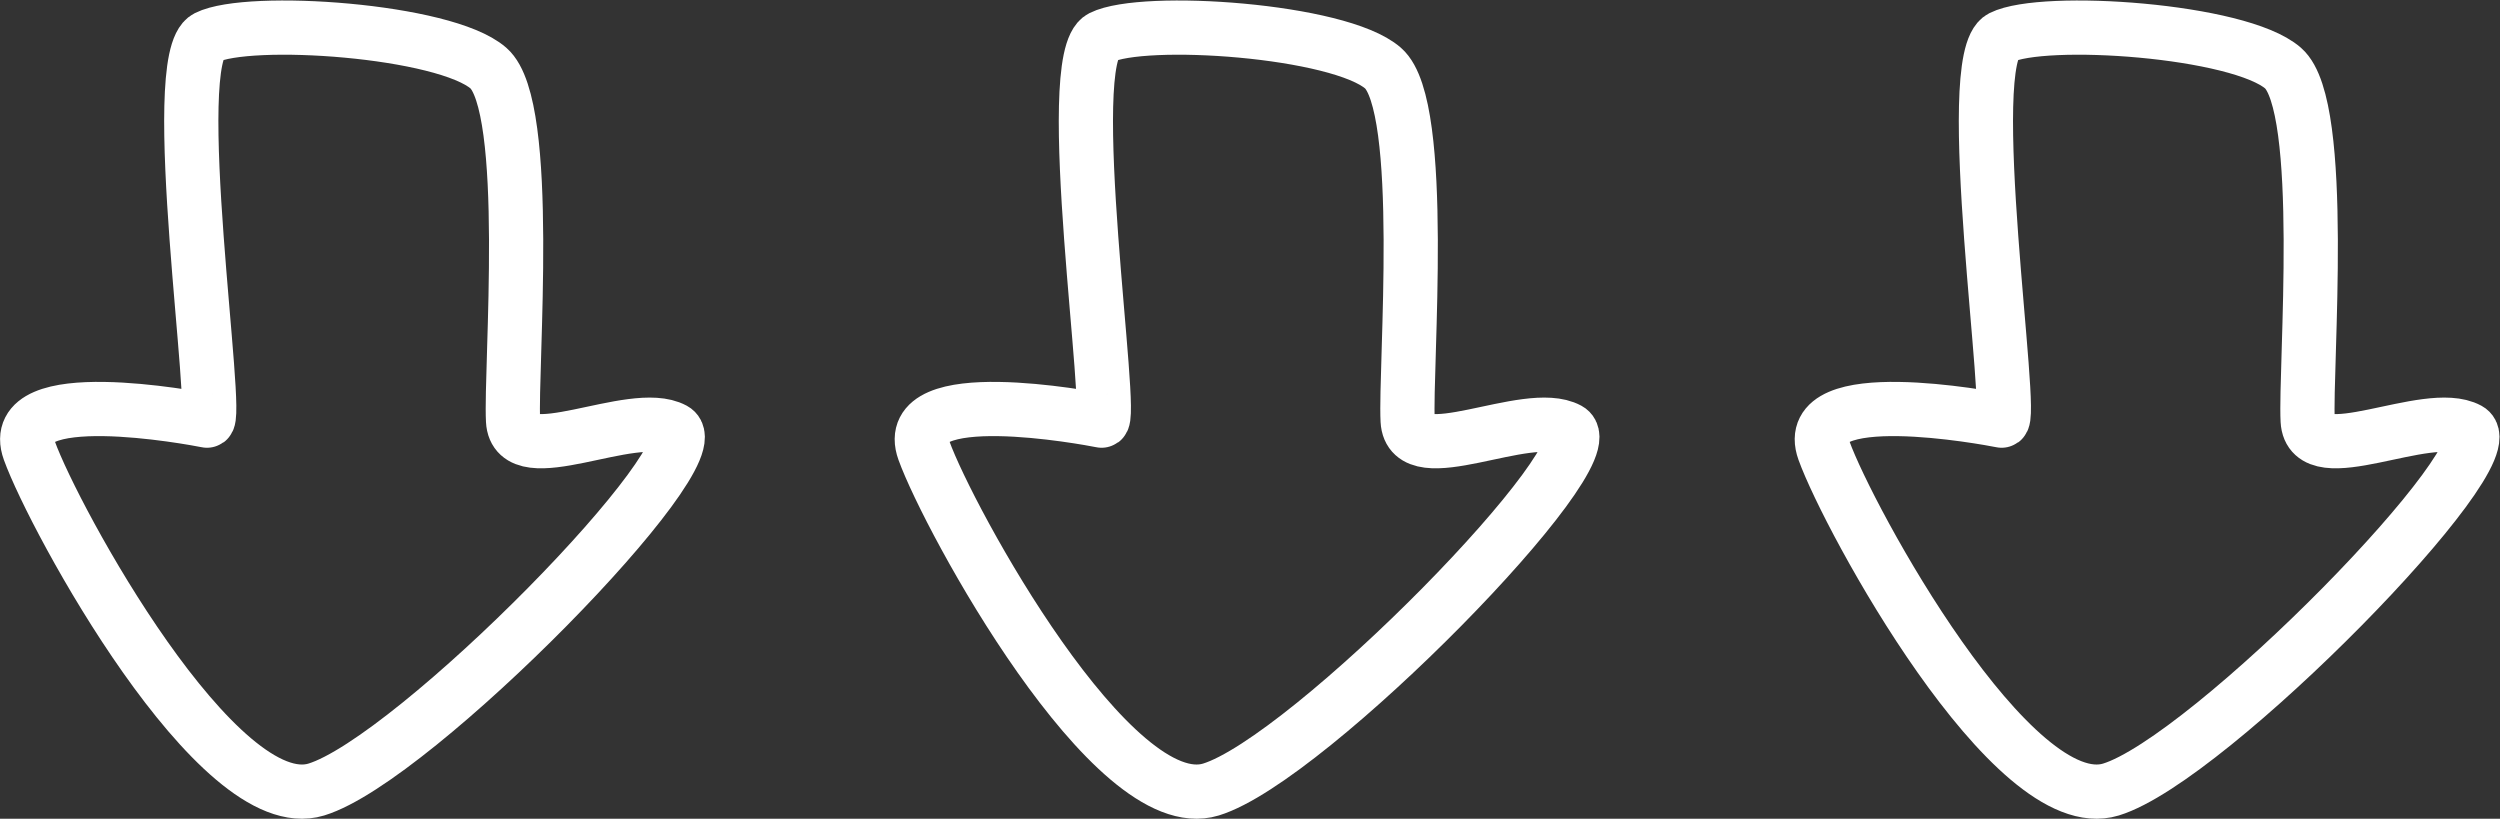 <svg xmlns="http://www.w3.org/2000/svg" width="461.099" height="151.011" viewBox="0 0 461.099 151.011">
  <rect x="0" y="0" width="461.099" height="151.011" fill="#333333" stroke="none"/>
  <g id="Gruppe_79" data-name="Gruppe 79" transform="translate(-729.49 -1452.991)">
    <path id="Pfad_148" data-name="Pfad 148" d="M-494.218,1554.747c7.638-3.819,43.847-1.376,51.911,5.68s4.032,55.438,4.536,65.014,22.025-2.5,29.663,1.646-47.807,60.848-65.95,66.392-48.383-49.895-52.919-62.494,30.239-6.048,32.759-5.544S-501.856,1558.566-494.218,1554.747Z" transform="translate(1261.888 -94.867)" fill="none" stroke="#fff" stroke-width="10"/>
    <path id="Pfad_149" data-name="Pfad 149" d="M-494.218,1554.747c7.638-3.819,43.847-1.376,51.911,5.68s4.032,55.438,4.536,65.014,22.025-2.5,29.663,1.646-47.807,60.848-65.95,66.392-48.383-49.895-52.919-62.494,30.239-6.048,32.759-5.544S-501.856,1558.566-494.218,1554.747Z" transform="translate(1426.888 -94.867)" fill="none" stroke="#fff" stroke-width="10"/>
    <path id="Pfad_150" data-name="Pfad 150" d="M-494.218,1554.747c7.638-3.819,43.847-1.376,51.911,5.68s4.032,55.438,4.536,65.014,22.025-2.5,29.663,1.646-47.807,60.848-65.95,66.392-48.383-49.895-52.919-62.494,30.239-6.048,32.759-5.544S-501.856,1558.566-494.218,1554.747Z" transform="translate(1592.888 -94.867)" fill="none" stroke="#fff" stroke-width="10"/>
  </g>
</svg>

